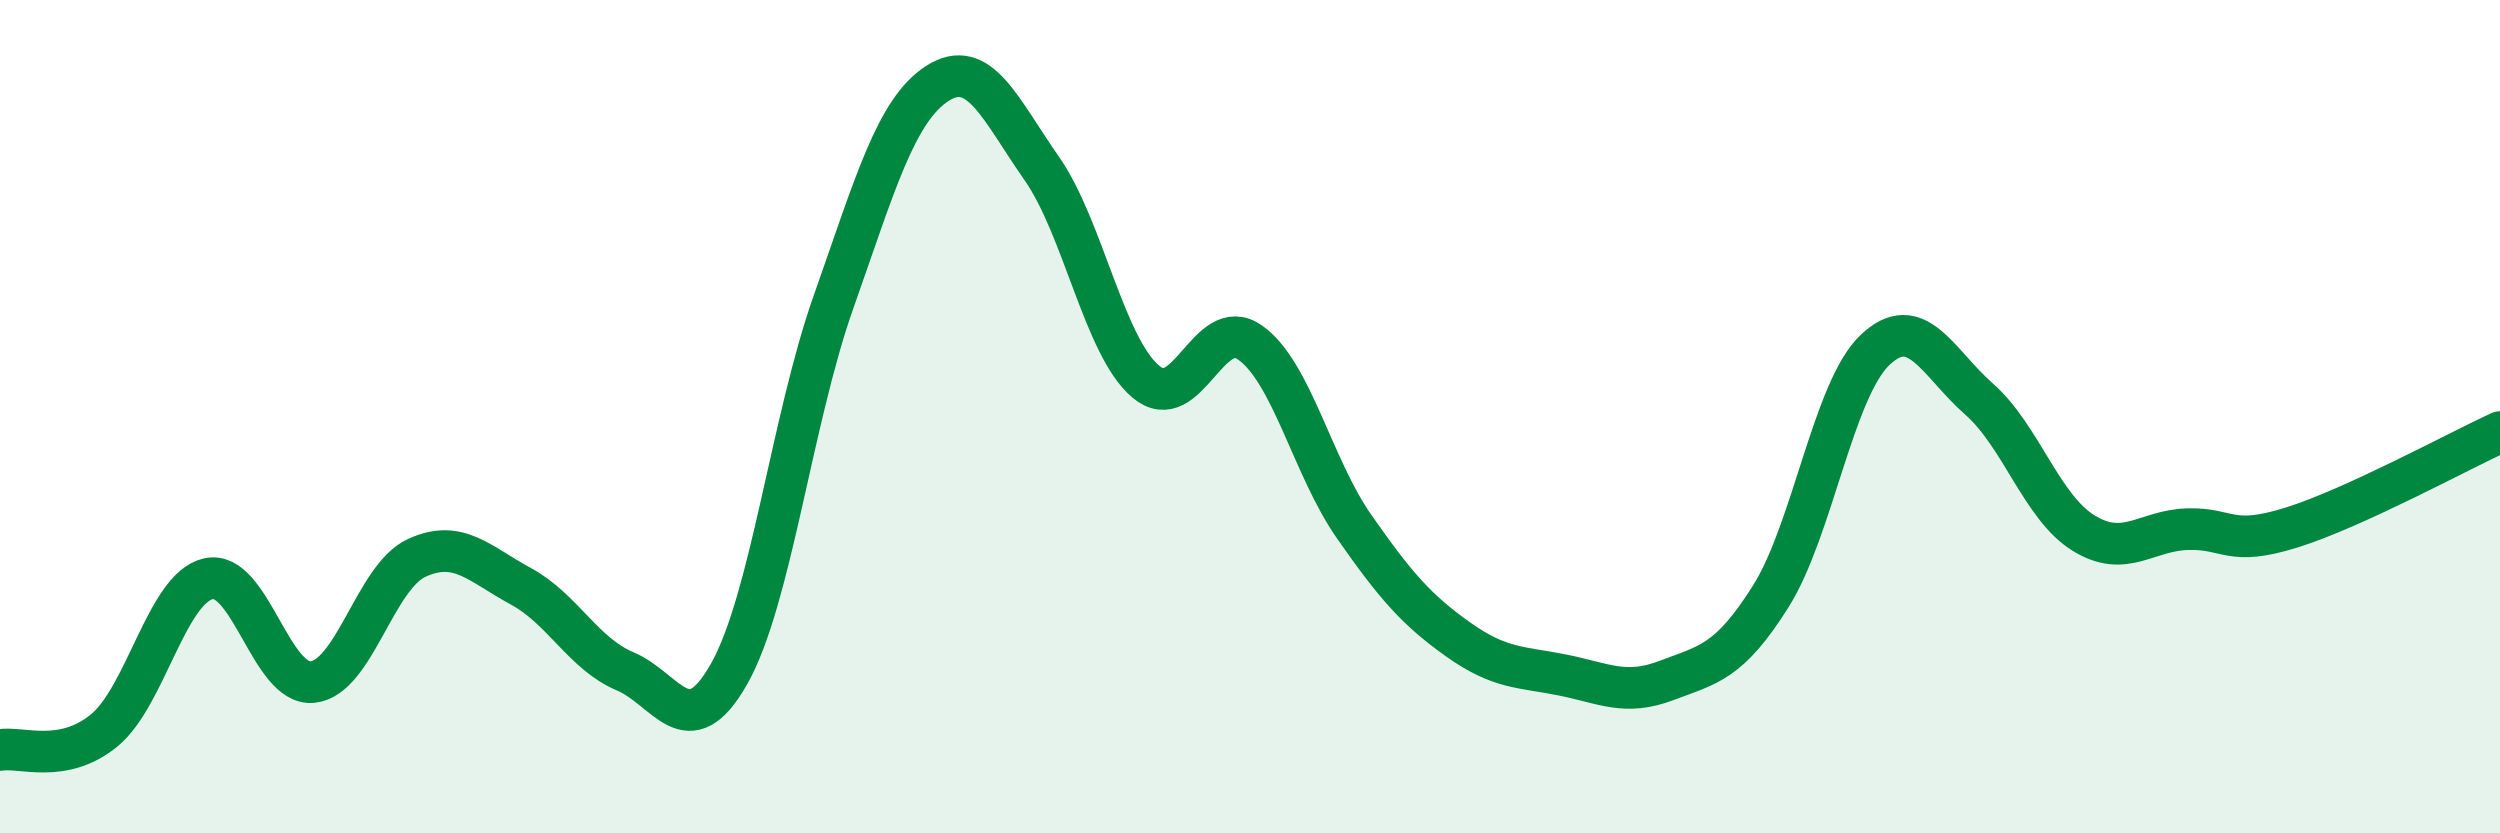 
    <svg width="60" height="20" viewBox="0 0 60 20" xmlns="http://www.w3.org/2000/svg">
      <path
        d="M 0,18 C 0.5,17.91 1.5,18.35 2.5,17.53 C 3.5,16.71 4,14.12 5,13.89 C 6,13.66 6.5,16.47 7.5,16.37 C 8.5,16.27 9,13.85 10,13.39 C 11,12.93 11.5,13.53 12.5,14.07 C 13.5,14.61 14,15.69 15,16.11 C 16,16.53 16.5,17.94 17.5,16.17 C 18.5,14.4 19,10.09 20,7.26 C 21,4.43 21.5,2.64 22.5,2 C 23.5,1.36 24,2.61 25,4.04 C 26,5.47 26.5,8.32 27.5,9.16 C 28.5,10 29,7.52 30,8.22 C 31,8.92 31.5,11.21 32.5,12.64 C 33.5,14.07 34,14.64 35,15.35 C 36,16.06 36.5,16 37.5,16.2 C 38.5,16.4 39,16.71 40,16.33 C 41,15.95 41.5,15.9 42.5,14.31 C 43.5,12.72 44,9.35 45,8.4 C 46,7.45 46.5,8.7 47.5,9.58 C 48.5,10.46 49,12.17 50,12.79 C 51,13.41 51.5,12.73 52.5,12.7 C 53.5,12.67 53.5,13.13 55,12.66 C 56.5,12.19 59,10.83 60,10.37L60 20L0 20Z"
        fill="#008740"
        opacity="0.1"
        stroke-linecap="round"
        stroke-linejoin="round"
      />
      <path
        d="M 0,18 C 0.5,17.91 1.5,18.35 2.5,17.53 C 3.5,16.71 4,14.12 5,13.89 C 6,13.66 6.5,16.47 7.5,16.37 C 8.5,16.27 9,13.85 10,13.39 C 11,12.93 11.5,13.53 12.5,14.07 C 13.5,14.61 14,15.69 15,16.11 C 16,16.53 16.5,17.94 17.5,16.17 C 18.5,14.4 19,10.09 20,7.26 C 21,4.43 21.5,2.64 22.5,2 C 23.5,1.36 24,2.61 25,4.04 C 26,5.47 26.5,8.32 27.5,9.16 C 28.5,10 29,7.52 30,8.22 C 31,8.92 31.5,11.21 32.5,12.64 C 33.5,14.07 34,14.64 35,15.35 C 36,16.06 36.5,16 37.5,16.2 C 38.5,16.4 39,16.71 40,16.33 C 41,15.95 41.5,15.9 42.5,14.31 C 43.5,12.72 44,9.35 45,8.4 C 46,7.45 46.5,8.7 47.5,9.58 C 48.5,10.46 49,12.17 50,12.79 C 51,13.41 51.5,12.73 52.5,12.7 C 53.5,12.67 53.5,13.13 55,12.66 C 56.5,12.19 59,10.83 60,10.37"
        stroke="#008740"
        stroke-width="1"
        fill="none"
        stroke-linecap="round"
        stroke-linejoin="round"
      />
    </svg>
  